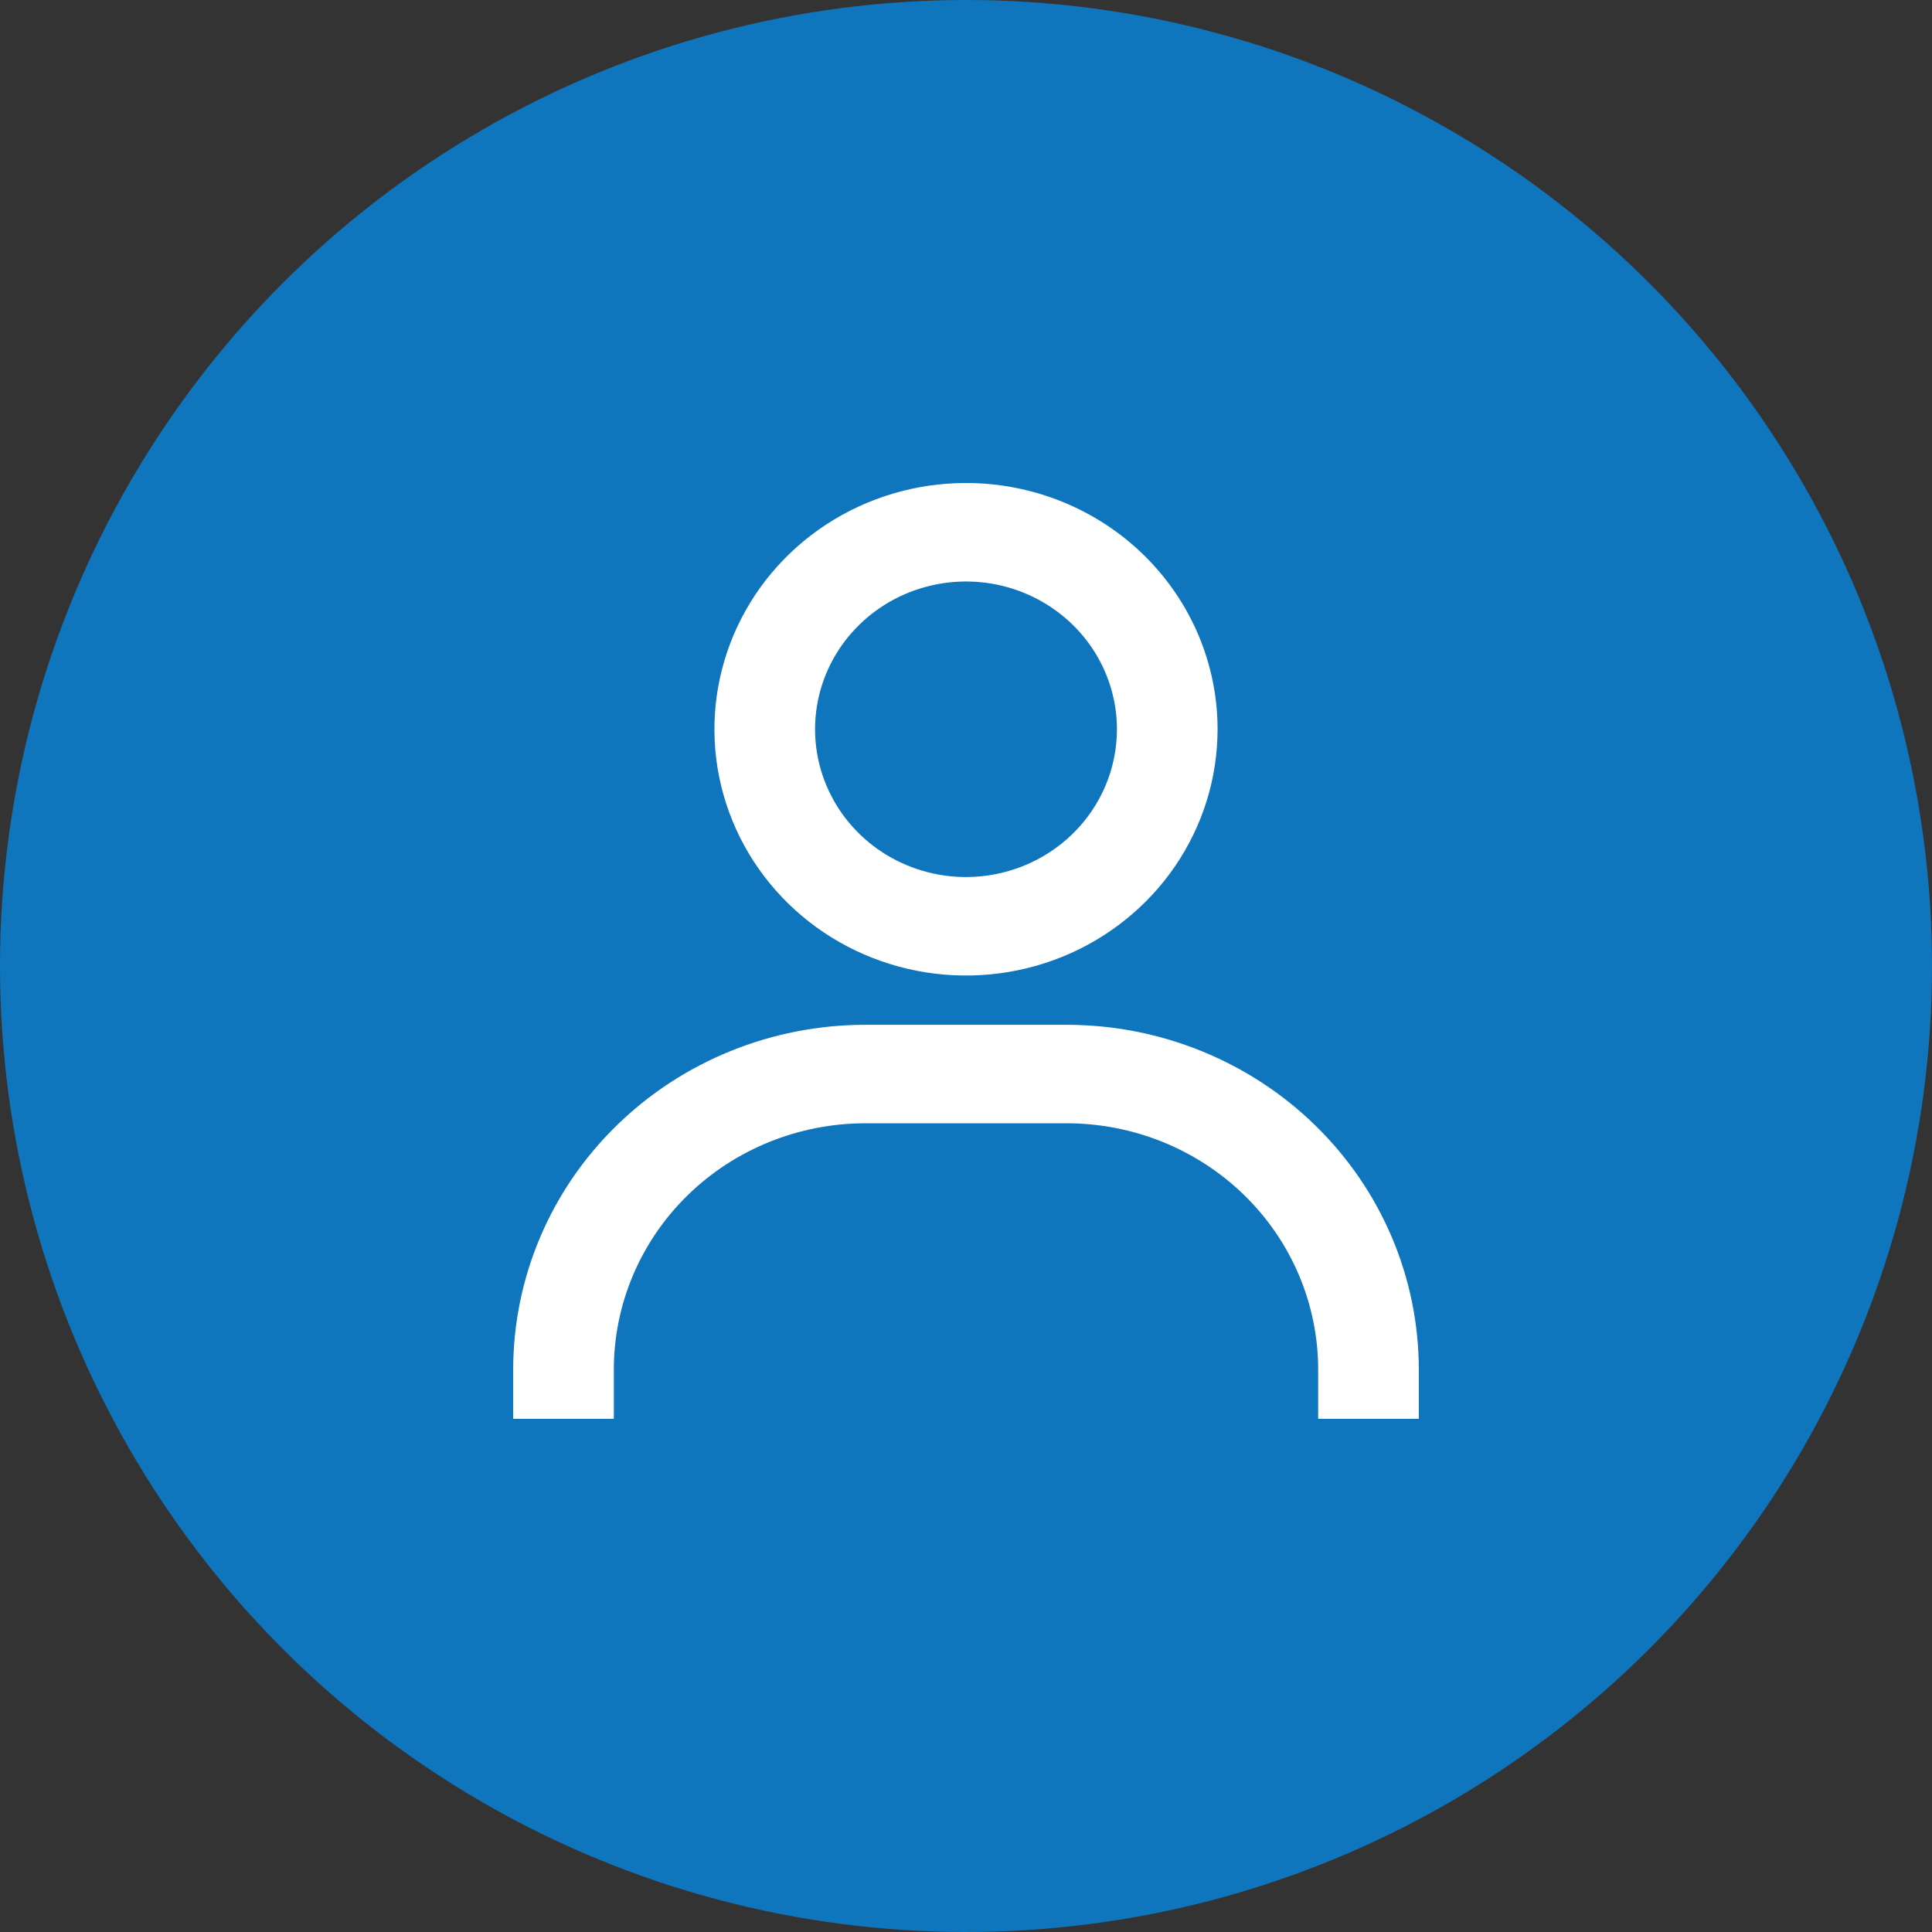 <svg width="46" height="46" viewBox="0 0 46 46" fill="none" xmlns="http://www.w3.org/2000/svg">
<rect x="0" y="0" width="46" height="46" fill="#333333" stroke="none"/>
<circle cx="23" cy="23" r="23" fill="#0F75BC"/>
<path d="M23 11.5C21.815 11.5 20.657 11.844 19.672 12.488C18.687 13.133 17.92 14.048 17.466 15.12C17.013 16.191 16.894 17.37 17.125 18.507C17.357 19.645 17.927 20.69 18.765 21.51C19.602 22.33 20.67 22.888 21.831 23.114C22.993 23.341 24.198 23.224 25.292 22.781C26.387 22.337 27.322 21.585 27.98 20.621C28.638 19.657 28.99 18.523 28.99 17.363C28.99 15.808 28.358 14.317 27.235 13.217C26.112 12.118 24.588 11.5 23 11.5ZM23 20.882C22.289 20.882 21.594 20.675 21.003 20.289C20.412 19.902 19.952 19.353 19.68 18.71C19.408 18.067 19.337 17.36 19.475 16.677C19.614 15.995 19.956 15.368 20.459 14.876C20.961 14.384 21.602 14.049 22.299 13.913C22.996 13.777 23.719 13.847 24.375 14.113C25.032 14.38 25.593 14.83 25.988 15.409C26.383 15.988 26.594 16.668 26.594 17.363C26.594 18.297 26.215 19.191 25.541 19.851C24.867 20.511 23.953 20.882 23 20.882ZM33.781 33.781V32.609C33.781 30.431 32.898 28.343 31.325 26.804C29.753 25.265 27.62 24.4 25.396 24.4H20.604C18.38 24.4 16.247 25.265 14.675 26.804C13.102 28.343 12.219 30.431 12.219 32.609V33.781H14.615V32.609C14.615 31.053 15.246 29.562 16.369 28.462C17.492 27.363 19.016 26.745 20.604 26.745H25.396C26.984 26.745 28.508 27.363 29.631 28.462C30.754 29.562 31.385 31.053 31.385 32.609V33.781H33.781Z" fill="white"/>
</svg>
